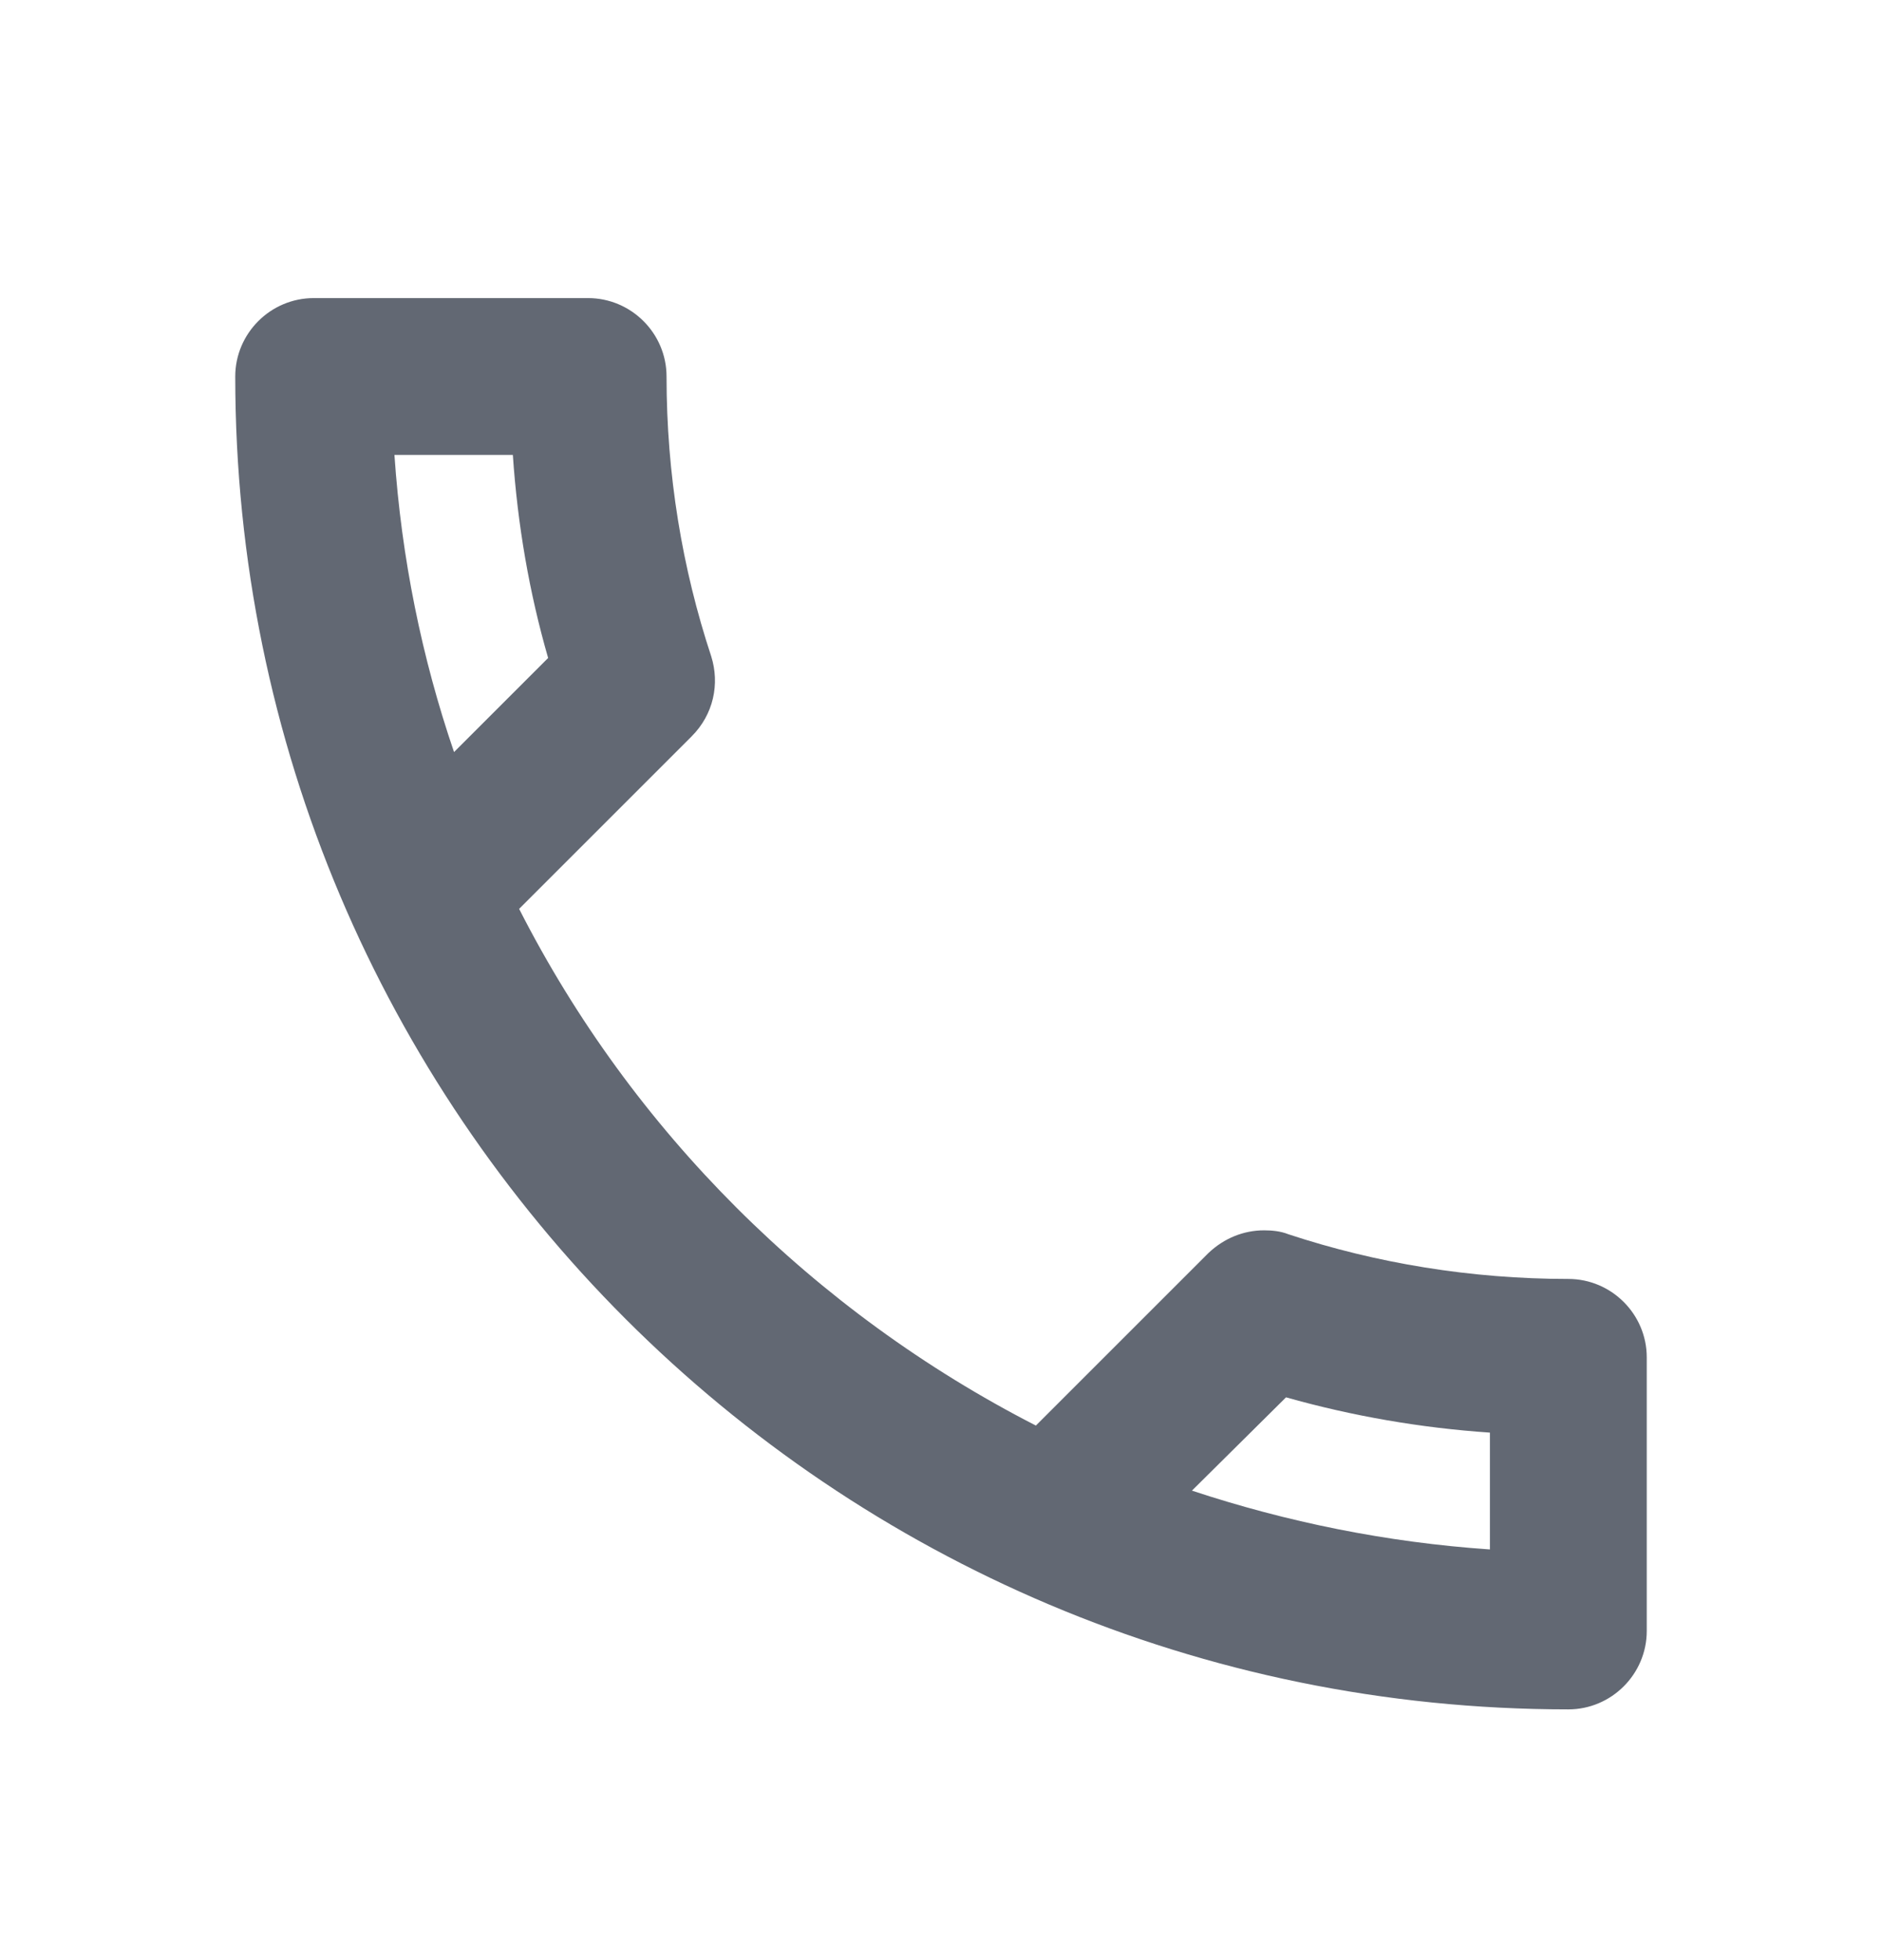 <svg width="24" height="25" viewBox="0 0 24 25" fill="none" xmlns="http://www.w3.org/2000/svg">
<g id="call" clip-path="url(#clip0_60_6159)">
<path id="Vector" d="M6.54 5.802C6.6 6.692 6.75 7.562 6.99 8.392L5.79 9.592C5.38 8.392 5.12 7.122 5.03 5.802H6.54ZM16.4 17.822C17.25 18.062 18.12 18.212 19 18.272V19.762C17.68 19.672 16.41 19.412 15.2 19.012L16.4 17.822ZM7.5 3.802H4C3.45 3.802 3 4.252 3 4.802C3 14.192 10.61 21.802 20 21.802C20.55 21.802 21 21.352 21 20.802V17.312C21 16.762 20.55 16.312 20 16.312C18.76 16.312 17.55 16.112 16.43 15.742C16.33 15.702 16.22 15.692 16.12 15.692C15.86 15.692 15.61 15.792 15.41 15.982L13.21 18.182C10.38 16.732 8.06 14.422 6.62 11.592L8.82 9.392C9.1 9.112 9.18 8.722 9.07 8.372C8.7 7.252 8.5 6.052 8.5 4.802C8.5 4.252 8.05 3.802 7.5 3.802Z" fill="#626873"/>
</g>
<defs>
<clipPath id="clip0_60_6159">
<rect width="24" height="24" fill="white" transform="translate(0 0.802)"/>
</clipPath>
</defs>
</svg>
